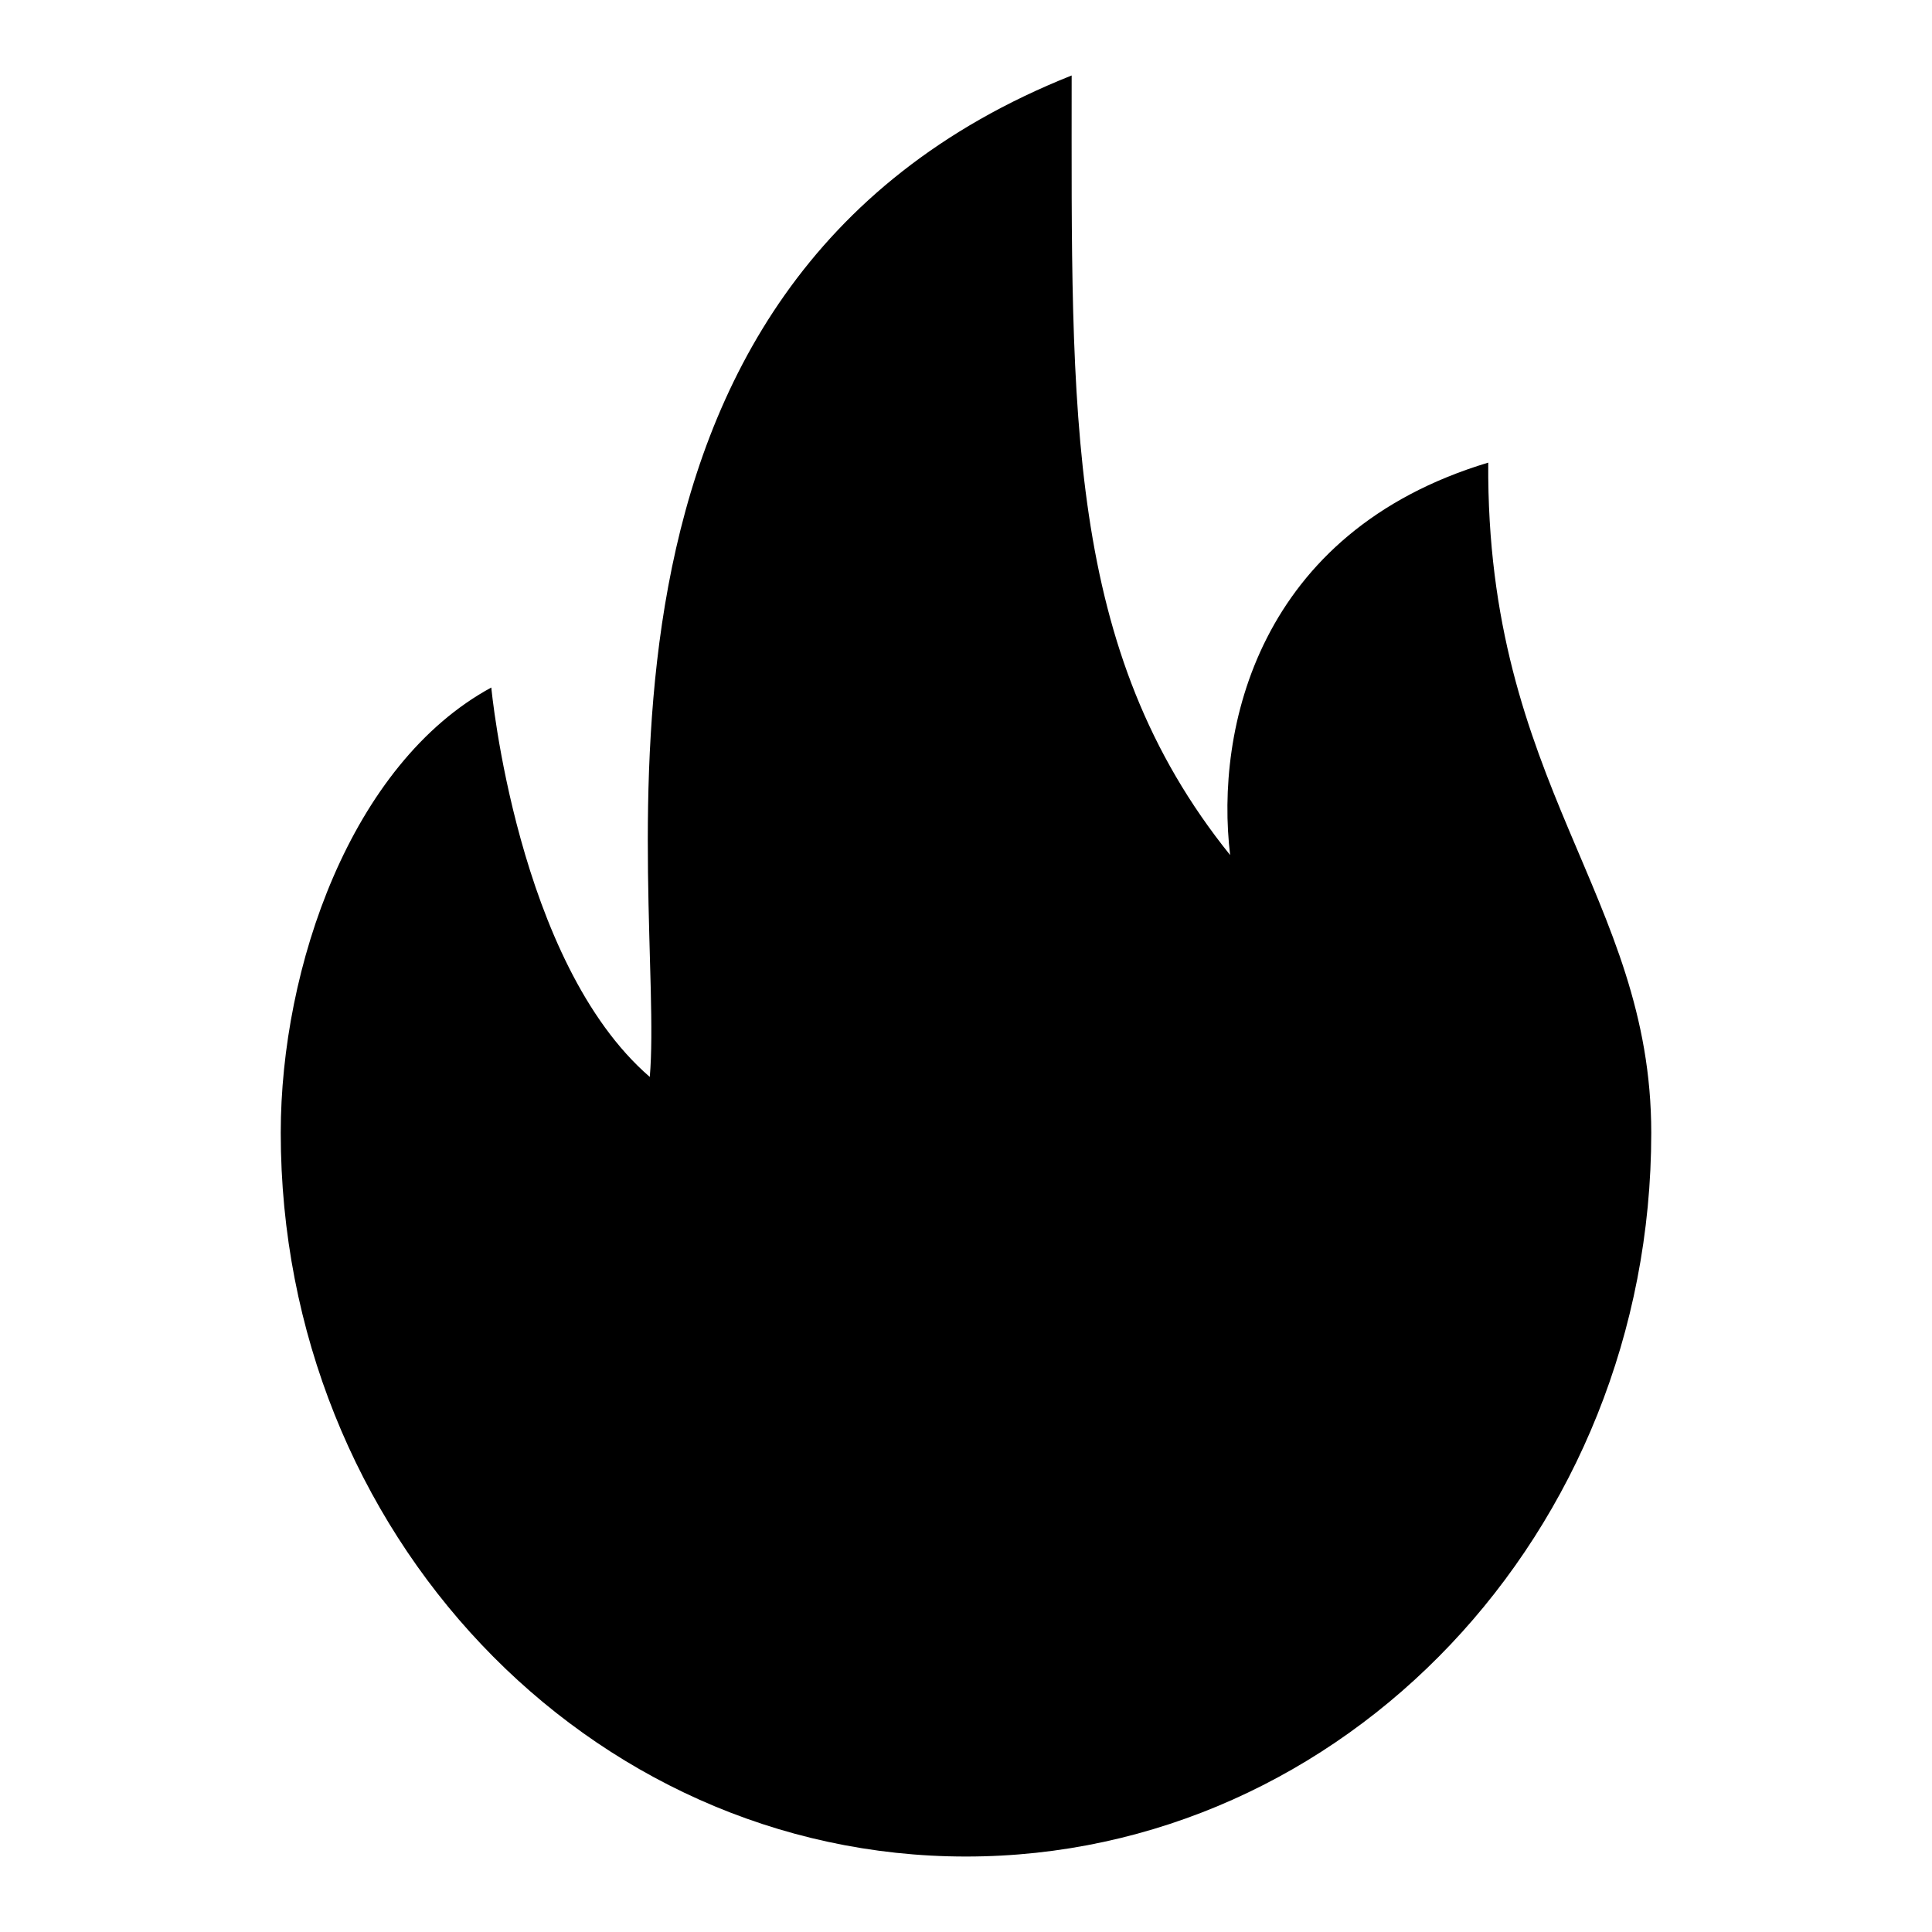 <?xml version="1.0" encoding="utf-8"?>
<!-- Svg Vector Icons : http://www.onlinewebfonts.com/icon -->
<!DOCTYPE svg PUBLIC "-//W3C//DTD SVG 1.1//EN" "http://www.w3.org/Graphics/SVG/1.1/DTD/svg11.dtd">
<svg version="1.1" xmlns="http://www.w3.org/2000/svg" xmlns:xlink="http://www.w3.org/1999/xlink" x="0px" y="0px" viewBox="0 0 256 256" enable-background="new 0 0 256 256" xml:space="preserve">
<g><g><path fill="#000000" d="M197.2,61.3c-30.6,9.2-36.2,35.4-34.2,52C141.1,86.1,142,54.9,142,10C71.9,37.9,88.2,118.3,86.1,142.7c-17.6-15.2-21-51.6-21-51.6c-18.6,10.1-27.9,37.1-27.9,59c0,53,40.7,95.9,90.8,95.9s90.8-42.9,90.8-95.9C218.8,118.7,196.9,104.1,197.2,61.3z"/></g></g>
</svg>